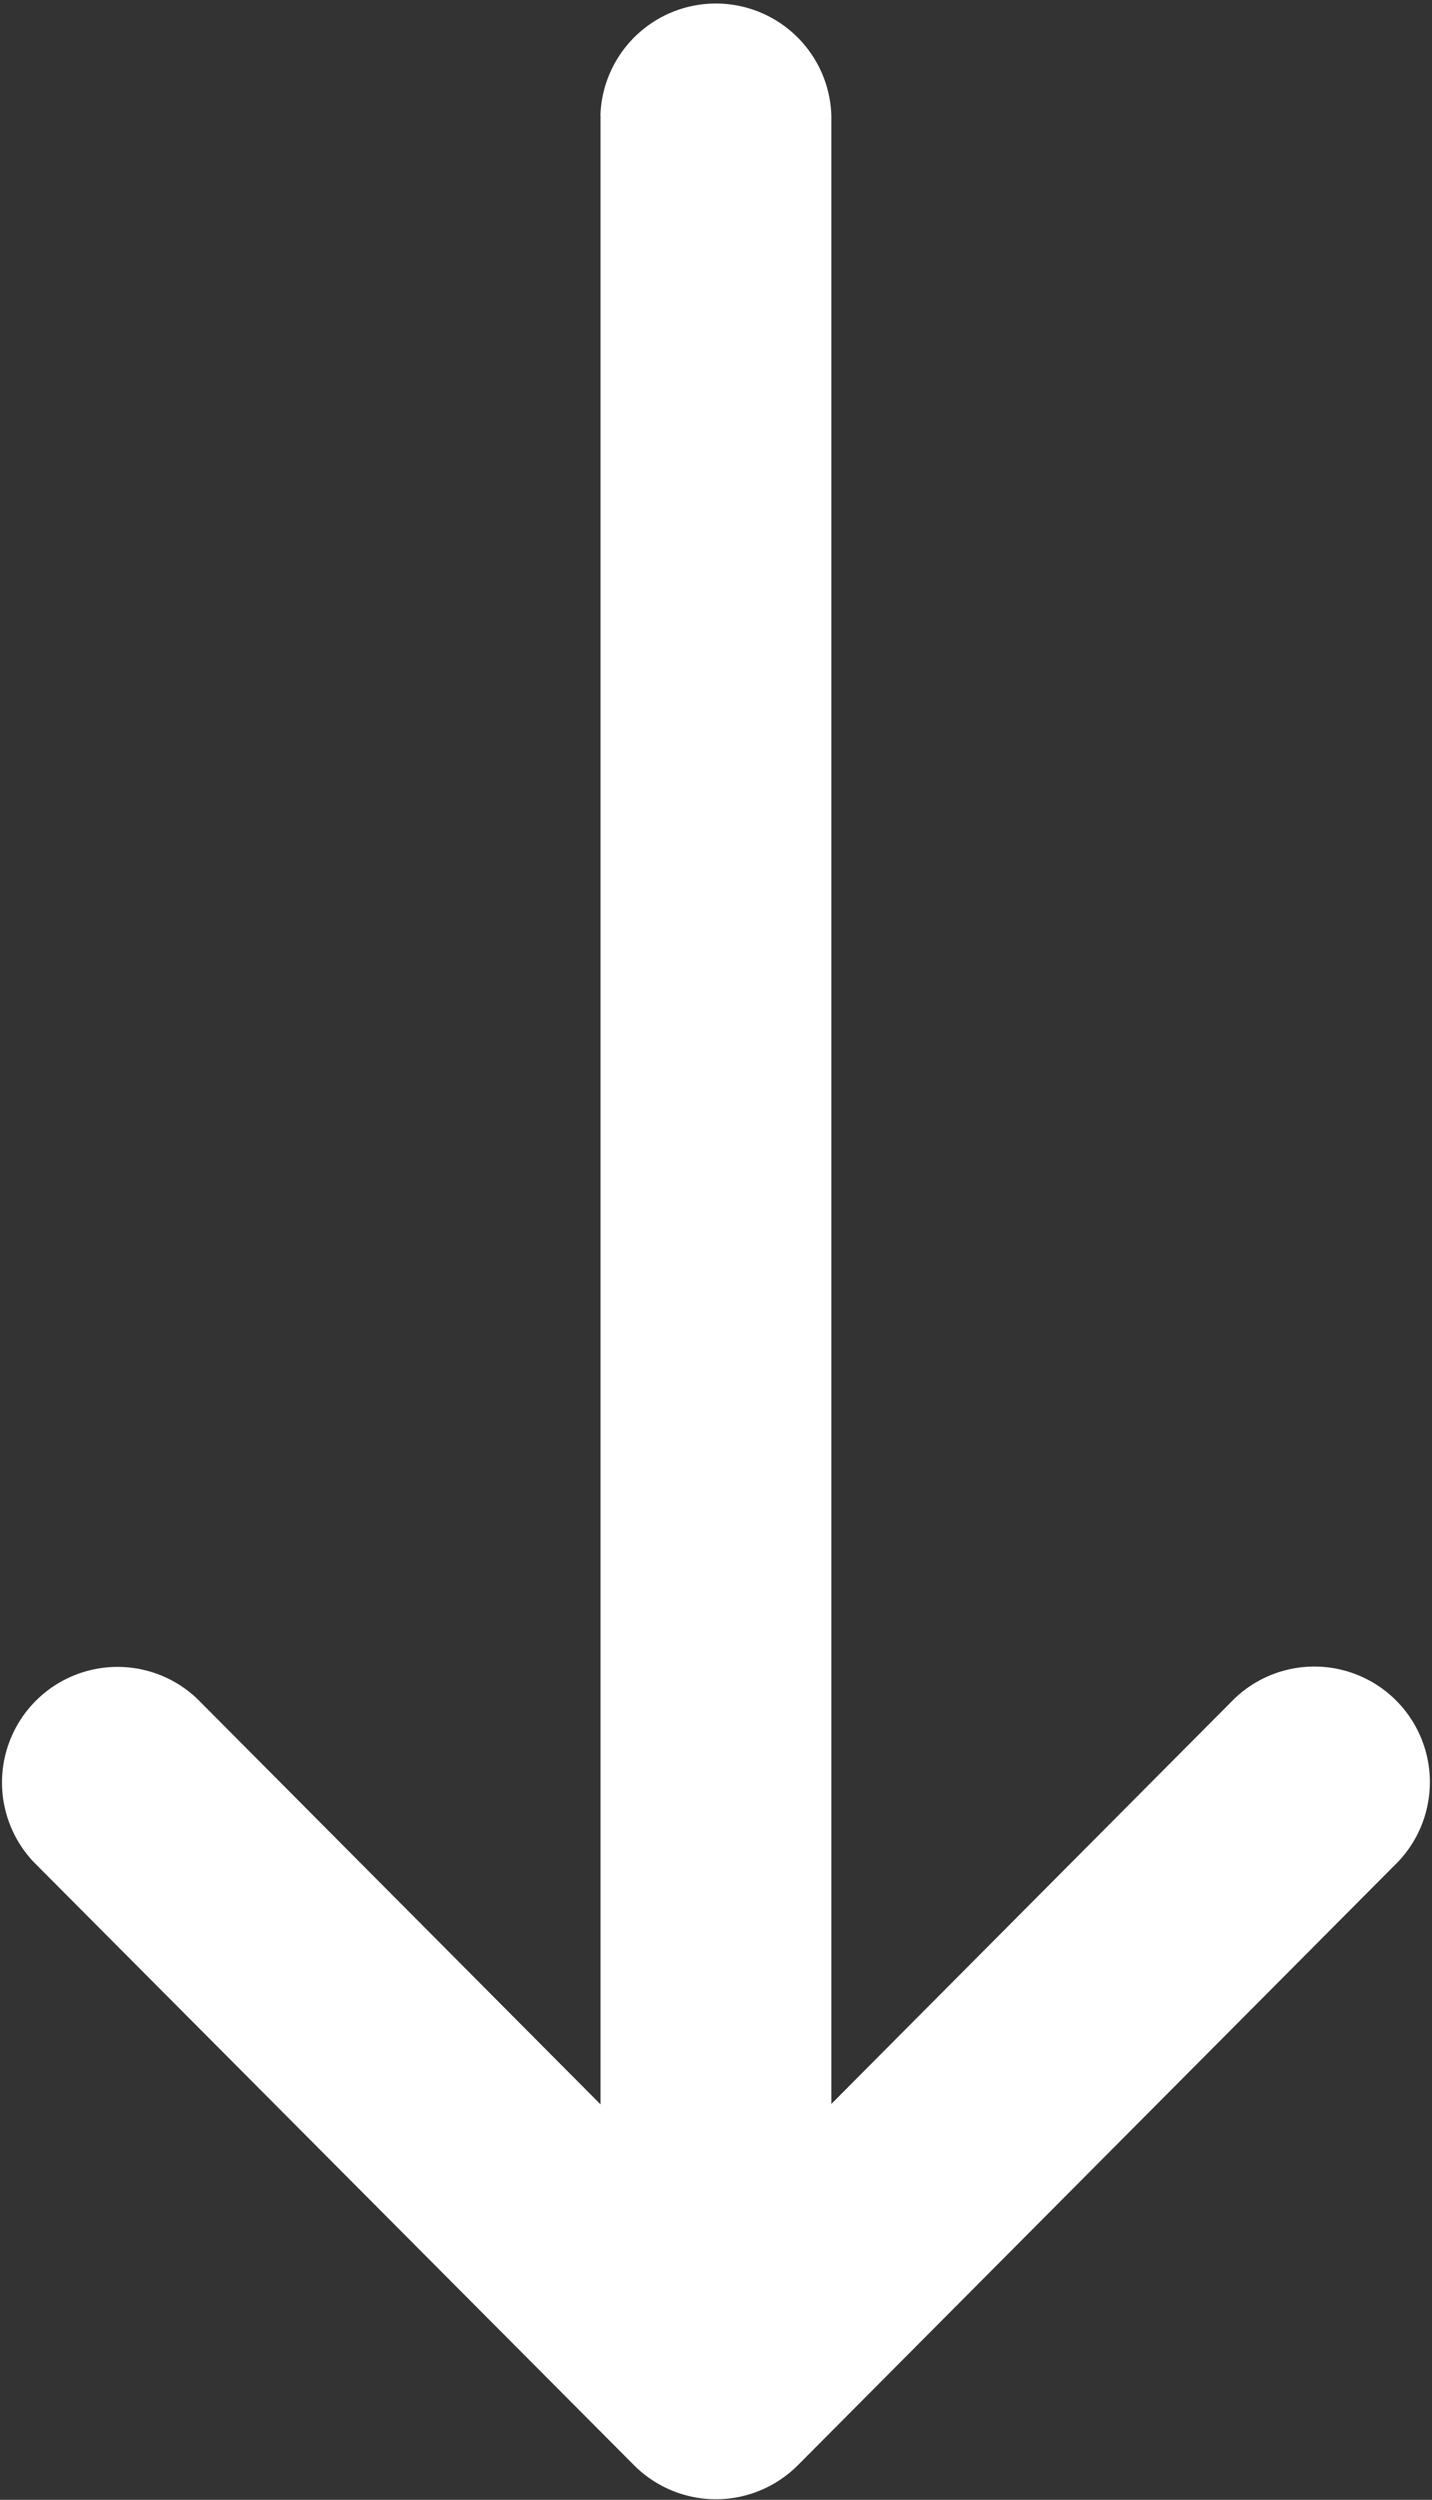 <svg xmlns="http://www.w3.org/2000/svg" width="12.507" height="21.821" viewBox="0 0 12.507 21.821">
    <rect x="0" y="0" width="12.507" height="21.821" fill="#333333" stroke="none"/>
    <g>
        <g>
            <path fill="#fff" d="M20.812 137.245H3.451l3.539-3.521a1.009 1.009 0 0 0-1.423-1.43L.3 137.539a1.01 1.01 0 0 0 0 1.428l5.27 5.245a1.009 1.009 0 0 0 1.423-1.43l-3.538-3.521h17.357a1.009 1.009 0 0 0 0-2.017z" transform="rotate(-90 -55.09 76.91) translate(0 132) translate(0 -132)"/>
        </g>
    </g>
</svg>
